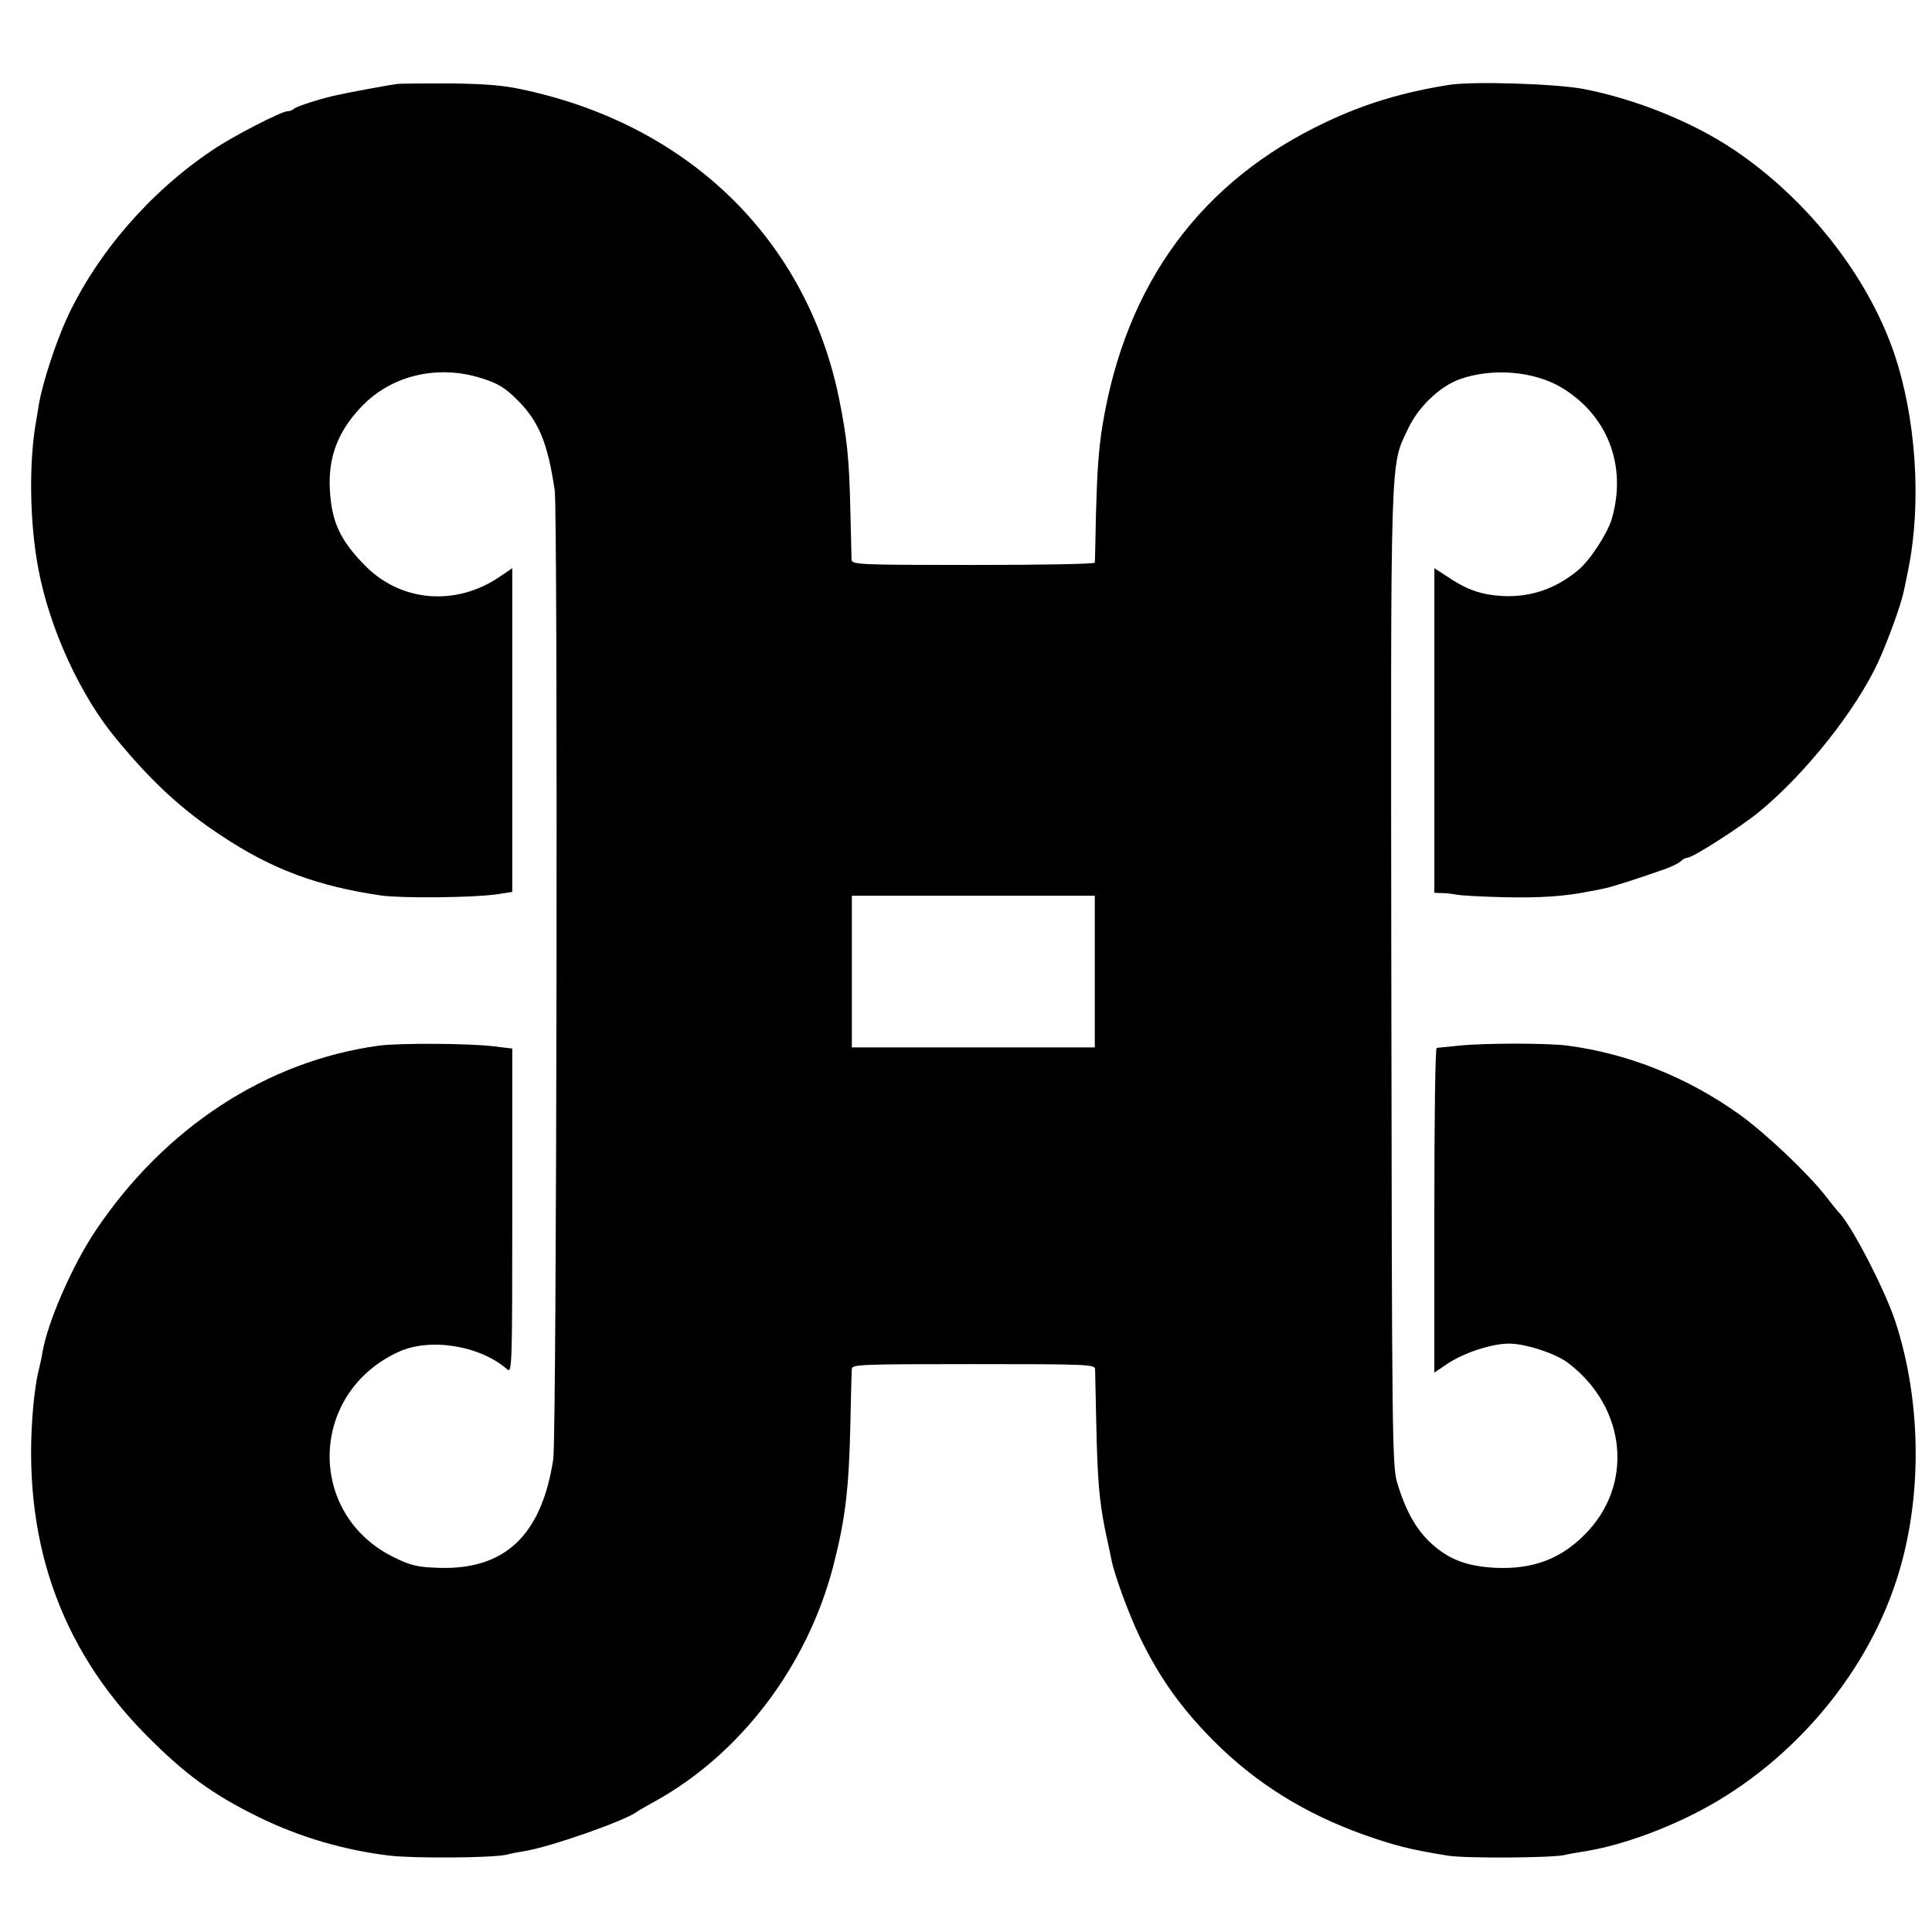 <?xml version="1.0" standalone="no"?>
<!DOCTYPE svg PUBLIC "-//W3C//DTD SVG 20010904//EN"
 "http://www.w3.org/TR/2001/REC-SVG-20010904/DTD/svg10.dtd">
<svg version="1.0" xmlns="http://www.w3.org/2000/svg"
 width="660pt" height="660pt" viewBox="0 0 660 660"
 preserveAspectRatio="xMidYMid meet">
<g transform="translate(0,660) scale(0.1,-0.1)"
fill="#000000" stroke="none">
<path d="M1355 6313 c-28 -4 -155 -27 -200 -37 -54 -11 -141 -39 -150 -47 -5
-5 -15 -9 -23 -9 -20 0 -186 -85 -255 -132 -213 -142 -395 -352 -498 -574 -38
-83 -82 -217 -95 -289 -4 -22 -8 -49 -10 -60 -26 -141 -23 -352 7 -508 38
-204 144 -435 267 -582 123 -149 225 -242 357 -329 174 -116 329 -173 546
-205 69 -10 312 -8 397 4 l52 8 0 553 0 553 -44 -30 c-151 -102 -340 -85 -462
42 -82 84 -111 147 -117 254 -7 113 28 203 109 287 103 107 260 143 409 96 57
-18 80 -32 123 -75 73 -73 103 -146 127 -308 11 -78 7 -3236 -5 -3310 -40
-260 -165 -378 -390 -371 -72 2 -97 8 -150 34 -304 145 -297 563 12 704 107
49 277 22 371 -60 16 -14 17 12 17 541 l0 555 -67 8 c-84 10 -320 11 -388 2
-383 -52 -733 -280 -969 -633 -79 -118 -163 -310 -181 -415 -3 -19 -10 -51
-15 -70 -5 -19 -12 -69 -16 -110 -42 -450 87 -826 386 -1128 133 -134 226
-202 385 -280 137 -67 288 -112 445 -131 85 -10 352 -8 400 3 14 4 41 9 60 12
89 14 342 103 385 134 6 5 33 20 60 35 293 161 522 462 611 803 42 163 54 264
59 487 2 94 4 178 5 188 0 16 27 17 415 17 388 0 415 -1 416 -17 0 -10 2 -92
4 -183 4 -193 10 -266 31 -370 9 -41 18 -83 20 -94 10 -55 61 -192 99 -271 67
-138 140 -240 250 -351 144 -145 313 -250 515 -322 106 -37 155 -50 285 -71
57 -10 357 -8 400 2 11 3 40 8 65 12 110 17 245 63 370 125 323 160 589 464
698 800 90 273 88 610 -4 888 -37 111 -153 334 -194 372 -3 3 -23 28 -44 55
-63 80 -206 215 -294 278 -176 126 -380 208 -587 235 -67 9 -283 9 -370 0 -38
-4 -73 -7 -77 -8 -5 0 -8 -250 -8 -555 l0 -554 46 31 c56 37 150 68 210 68 56
0 159 -34 201 -66 200 -152 226 -418 56 -587 -82 -83 -177 -118 -302 -113 -98
5 -159 27 -220 82 -52 47 -89 112 -118 209 -17 57 -18 156 -20 1725 -2 1832
-5 1743 58 1877 35 74 109 144 177 168 111 39 251 27 345 -28 159 -95 226
-268 173 -450 -15 -50 -74 -141 -115 -175 -78 -64 -162 -93 -259 -88 -72 4
-123 22 -189 67 l-43 28 0 -554 0 -555 28 -1 c15 0 36 -3 47 -5 11 -3 83 -7
160 -9 124 -3 213 3 295 20 14 2 39 7 55 11 28 6 118 35 208 67 21 8 43 19 49
25 7 7 17 12 23 12 18 0 183 106 245 157 159 131 330 347 406 511 33 72 79
198 88 244 3 13 10 48 16 78 45 227 25 516 -50 735 -91 265 -298 527 -549 695
-141 94 -332 171 -511 206 -97 18 -376 27 -460 14 -157 -25 -287 -64 -420
-127 -427 -201 -685 -552 -764 -1038 -13 -82 -18 -154 -22 -300 -2 -88 -3
-163 -4 -167 0 -5 -187 -8 -415 -8 -388 0 -415 1 -416 18 0 9 -2 85 -4 167 -4
179 -11 248 -40 390 -111 532 -504 920 -1061 1045 -77 18 -134 23 -259 25 -88
0 -173 0 -190 -2z m2385 -3032 l0 -259 -415 0 -415 0 0 259 0 259 415 0 415 0
0 -259z"/>
</g>
</svg>
